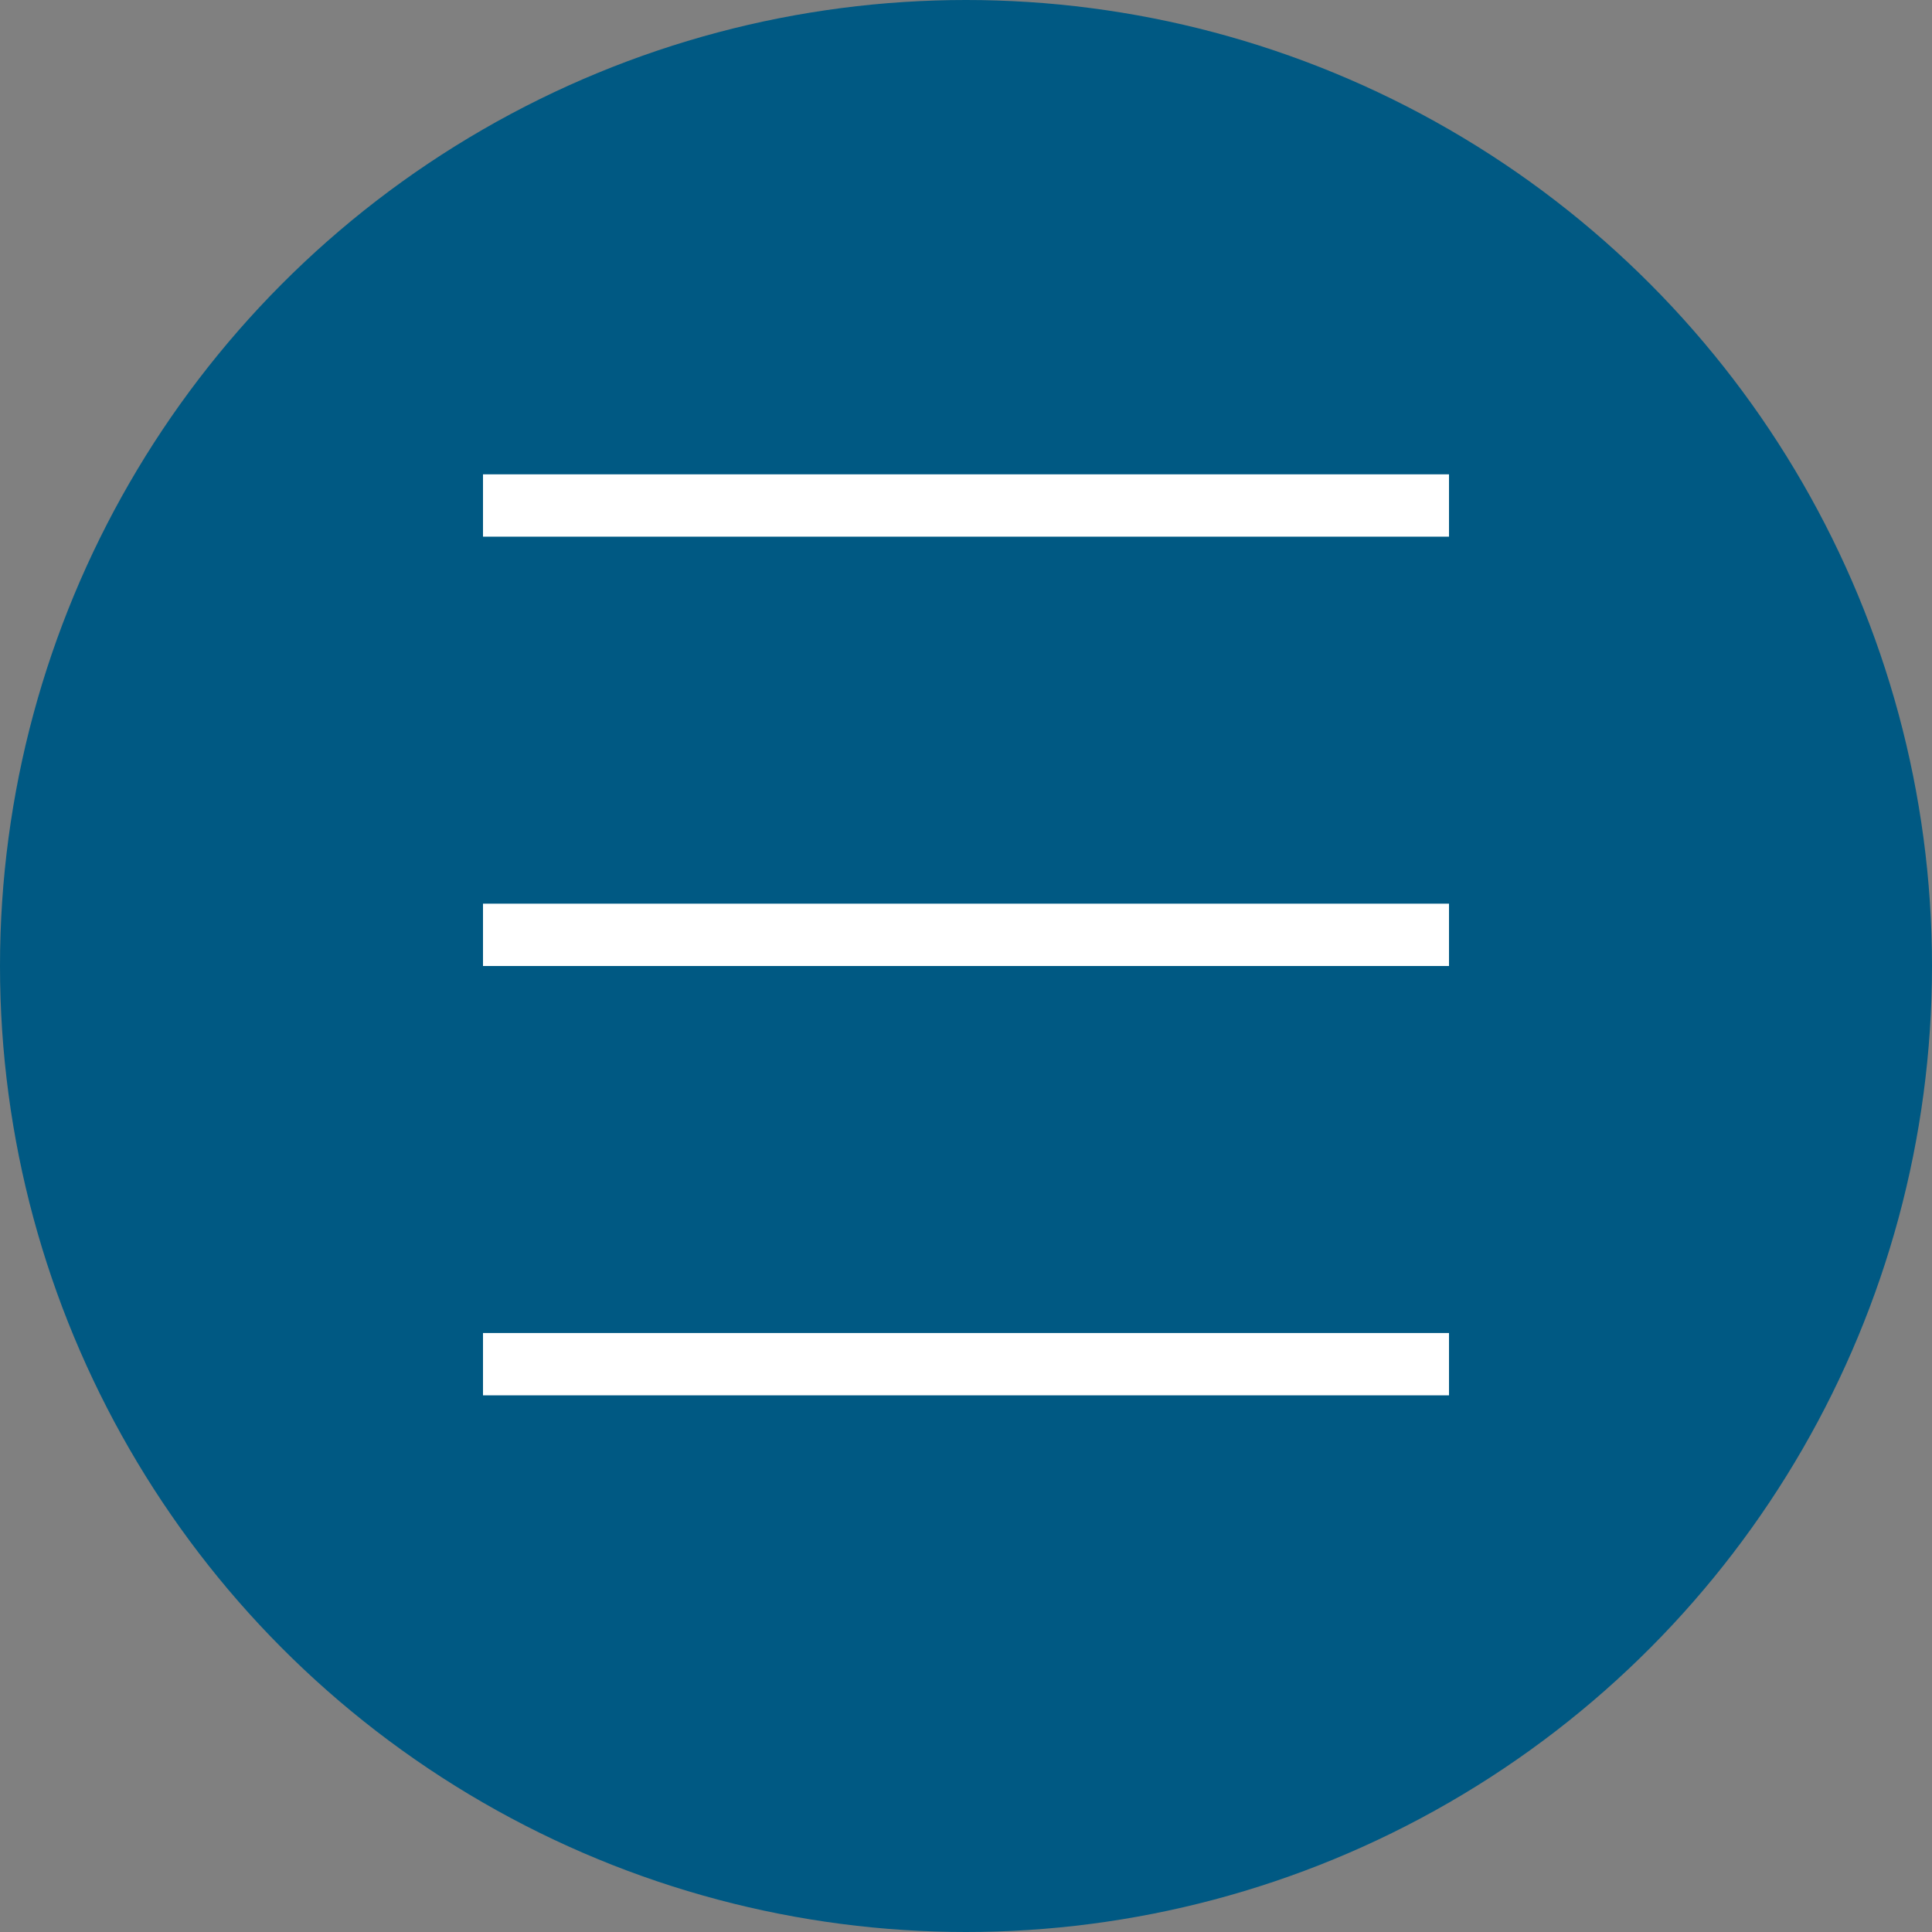 <?xml version="1.0" encoding="UTF-8"?> <svg xmlns="http://www.w3.org/2000/svg" width="31" height="31" viewBox="0 0 31 31" fill="none"><rect x="0" y="0" width="31" height="31" fill="#808080" stroke="none"/> <circle cx="15.5" cy="15.5" r="15.5" fill="#005983"></circle> <line x1="7.75" y1="8.111" x2="23.25" y2="8.111" stroke="white"></line> <line x1="7.75" y1="21.889" x2="23.25" y2="21.889" stroke="white"></line> <line x1="7.75" y1="15" x2="23.25" y2="15" stroke="white"></line> </svg> 